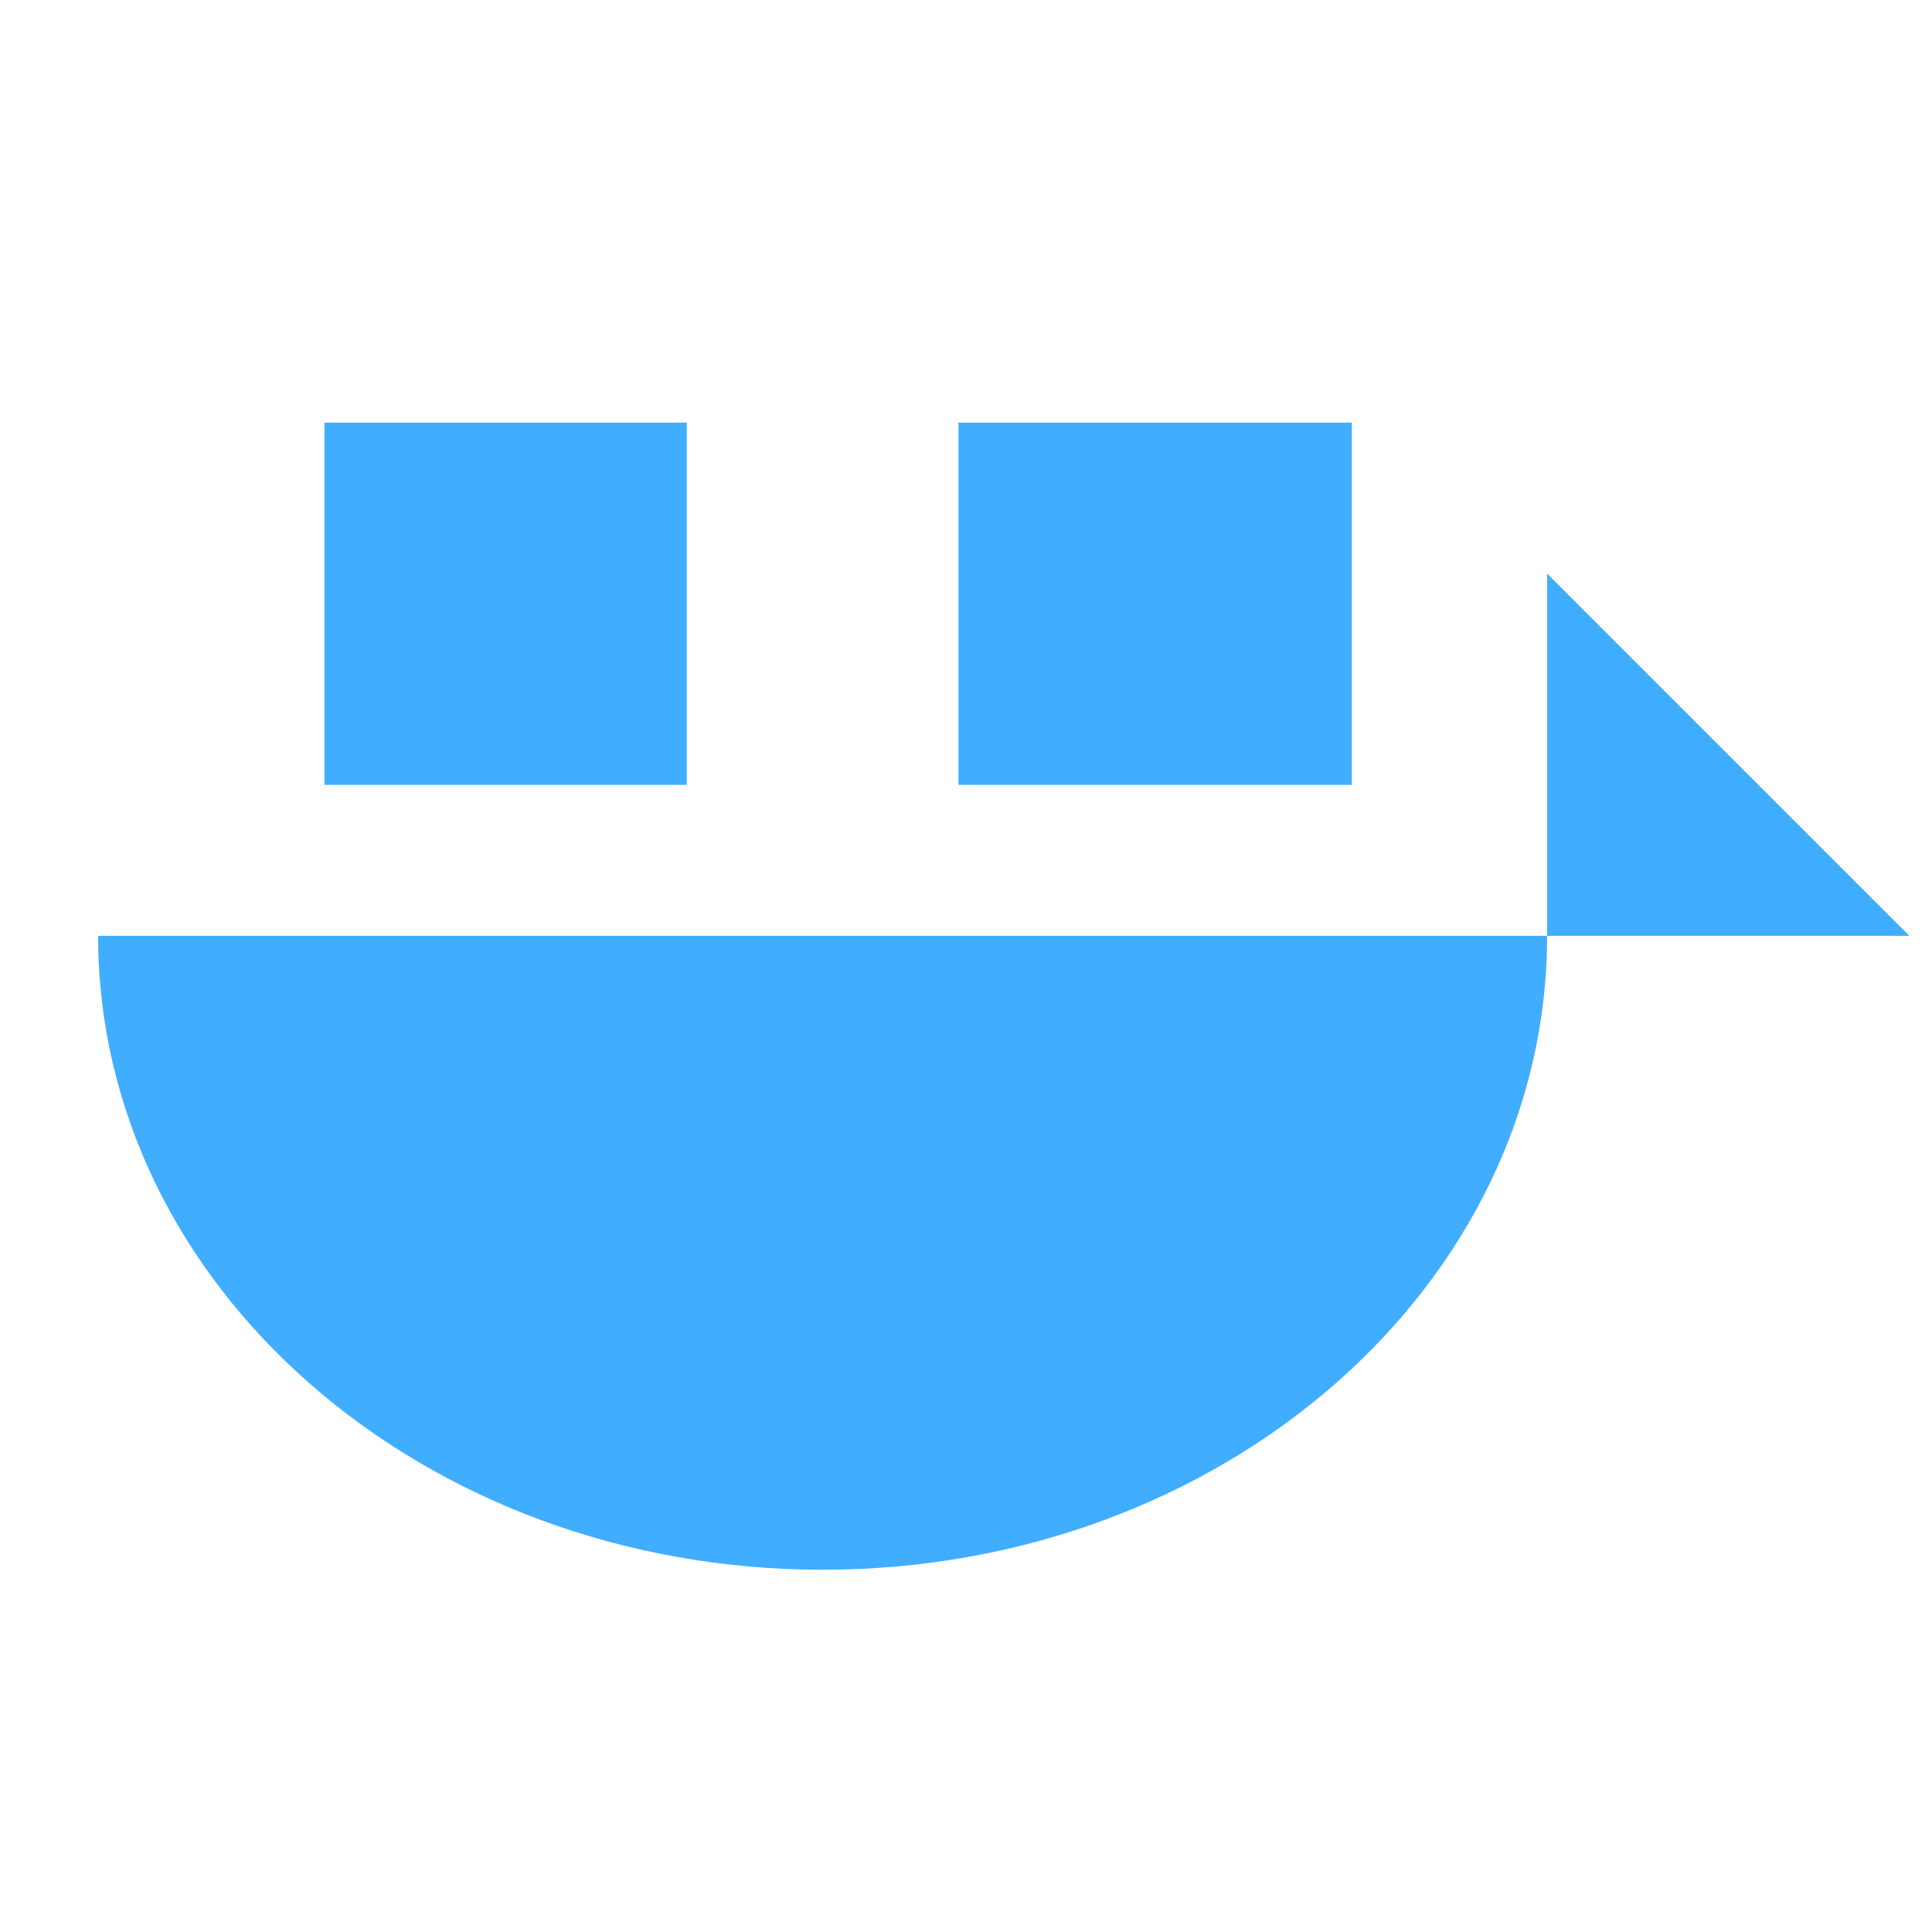 <?xml version="1.0" encoding="UTF-8" standalone="no"?>
<svg
   version="1.1"
   width="256"
   height="256"
   viewBox="0 0 256 256"
   id="svg4"
   xmlns="http://www.w3.org/2000/svg"
   xmlns:svg="http://www.w3.org/2000/svg">
  <defs
     id="defs8" />
  <g
     id="g2031"
     transform="translate(0.364,-0.343)"
     style="fill:#41adff;fill-opacity:1">
    <path
       id="path899"
       style="opacity:1;fill:#41adff;fill-opacity:1;stroke-width:81.842;stroke-opacity:0.434"
       d="m 204.636,124.343 c 0,46.392 -42.981,84 -96,84 -53.019,0 -96,-37.608 -96,-84 z" />
    <path
       id="rect1253"
       style="opacity:1;fill:#41adff;fill-opacity:1;stroke-width:73.656;stroke-opacity:0.434"
       d="m 204.636,76.343 48,48 h -48 z" />
    <rect
       style="fill:#41adff;fill-opacity:1;stroke-width:87.645;stroke-opacity:0.434"
       id="rect1589"
       width="48"
       height="48"
       x="42.636"
       y="56.343" />
    <rect
       style="fill:#41adff;fill-opacity:1;stroke-width:91.332;stroke-opacity:0.434"
       id="rect1589-5-4"
       width="52.124"
       height="48"
       x="126.636"
       y="56.343" />
  </g>
</svg>
